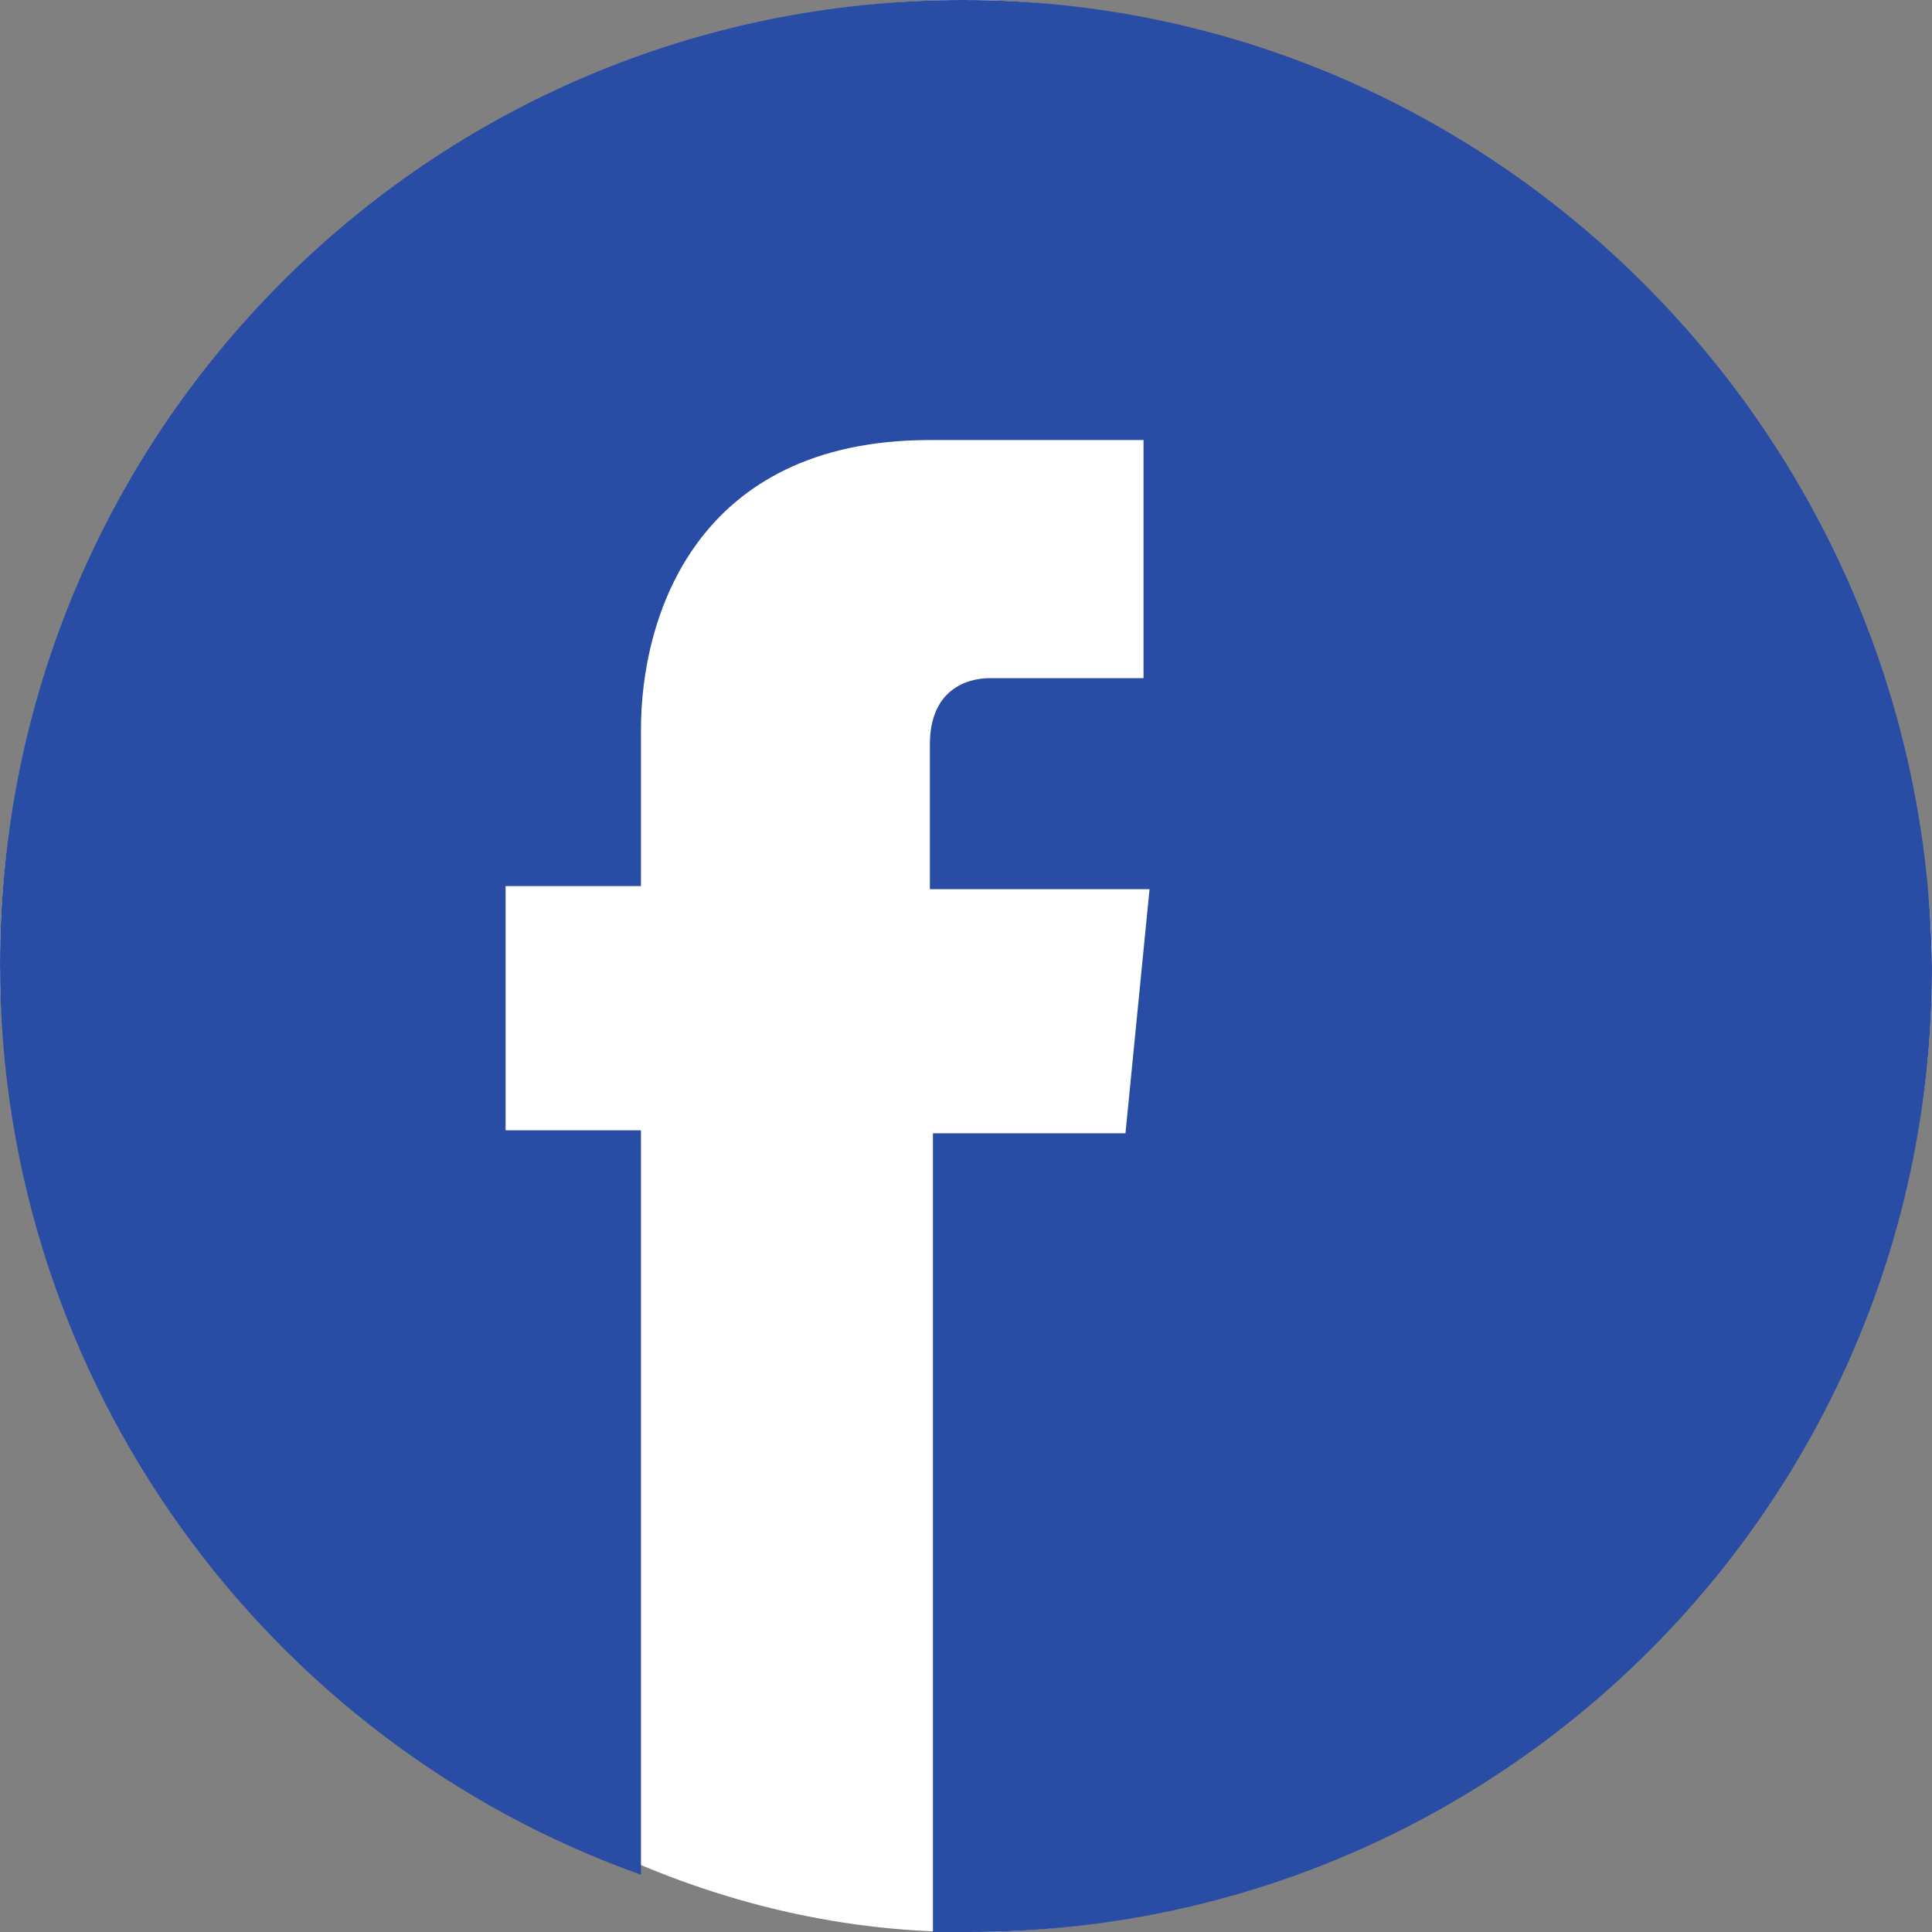 <svg width="26" height="26" viewBox="0 0 26 26" fill="none" xmlns="http://www.w3.org/2000/svg">
<rect x="0" y="0" width="26" height="26" fill="#808080" stroke="none"/>
<rect width="26" height="26" rx="13" fill="white"/>
<path d="M12.96 0C5.791 0 0 5.8 0 12.98C0 18.618 3.604 23.445 8.626 25.229V15.211H6.804V11.925H8.626V9.816C8.626 8.315 9.355 5.922 12.514 5.922H15.389V9.126H13.324C13 9.126 12.514 9.289 12.514 10.019V11.966H15.47L15.146 15.251H12.555V26C12.716 26 12.879 26 13.04 26C20.209 26 26 20.2 26 13.02C25.919 5.841 20.087 0 12.96 0Z" fill="#294DA5"/>
</svg>
